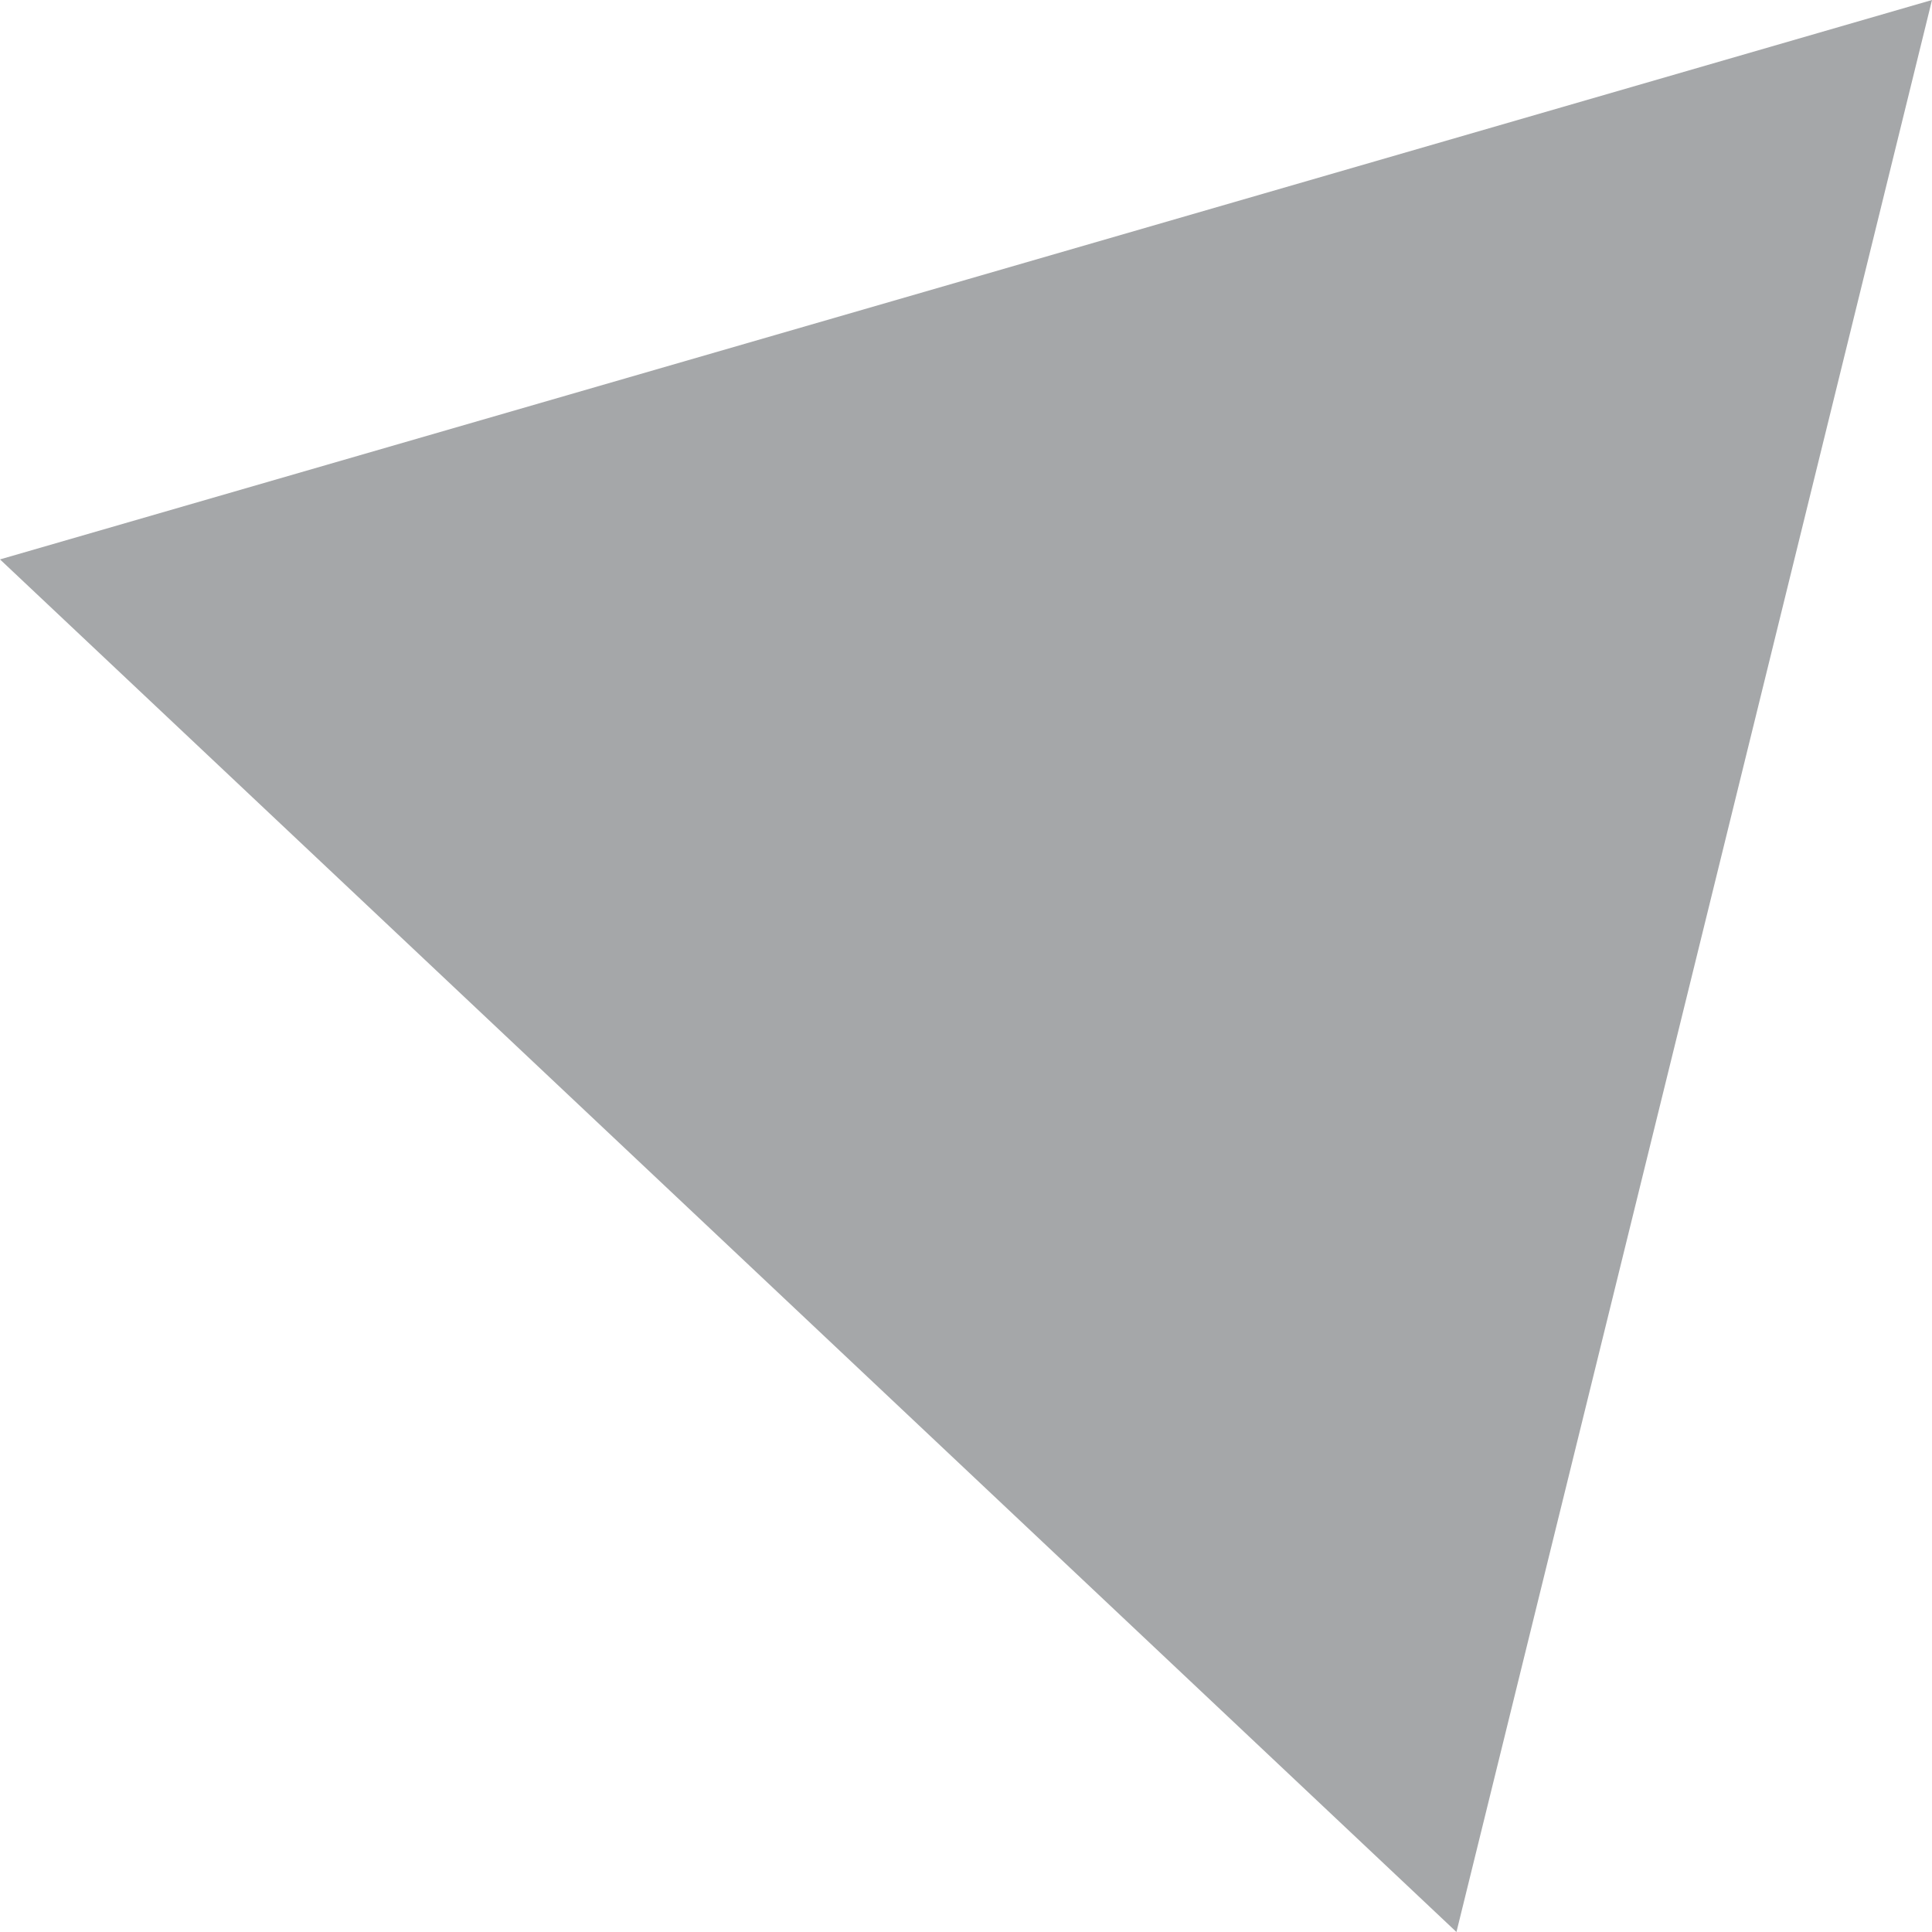 <?xml version="1.0" encoding="UTF-8"?> <svg xmlns="http://www.w3.org/2000/svg" width="42" height="42" viewBox="0 0 42 42" fill="none"> <path d="M42 0L21.004 6.081L0 12.161L15.833 27.081L31.662 42L36.833 21L42 0Z" fill="#A5A7A9"></path> </svg> 